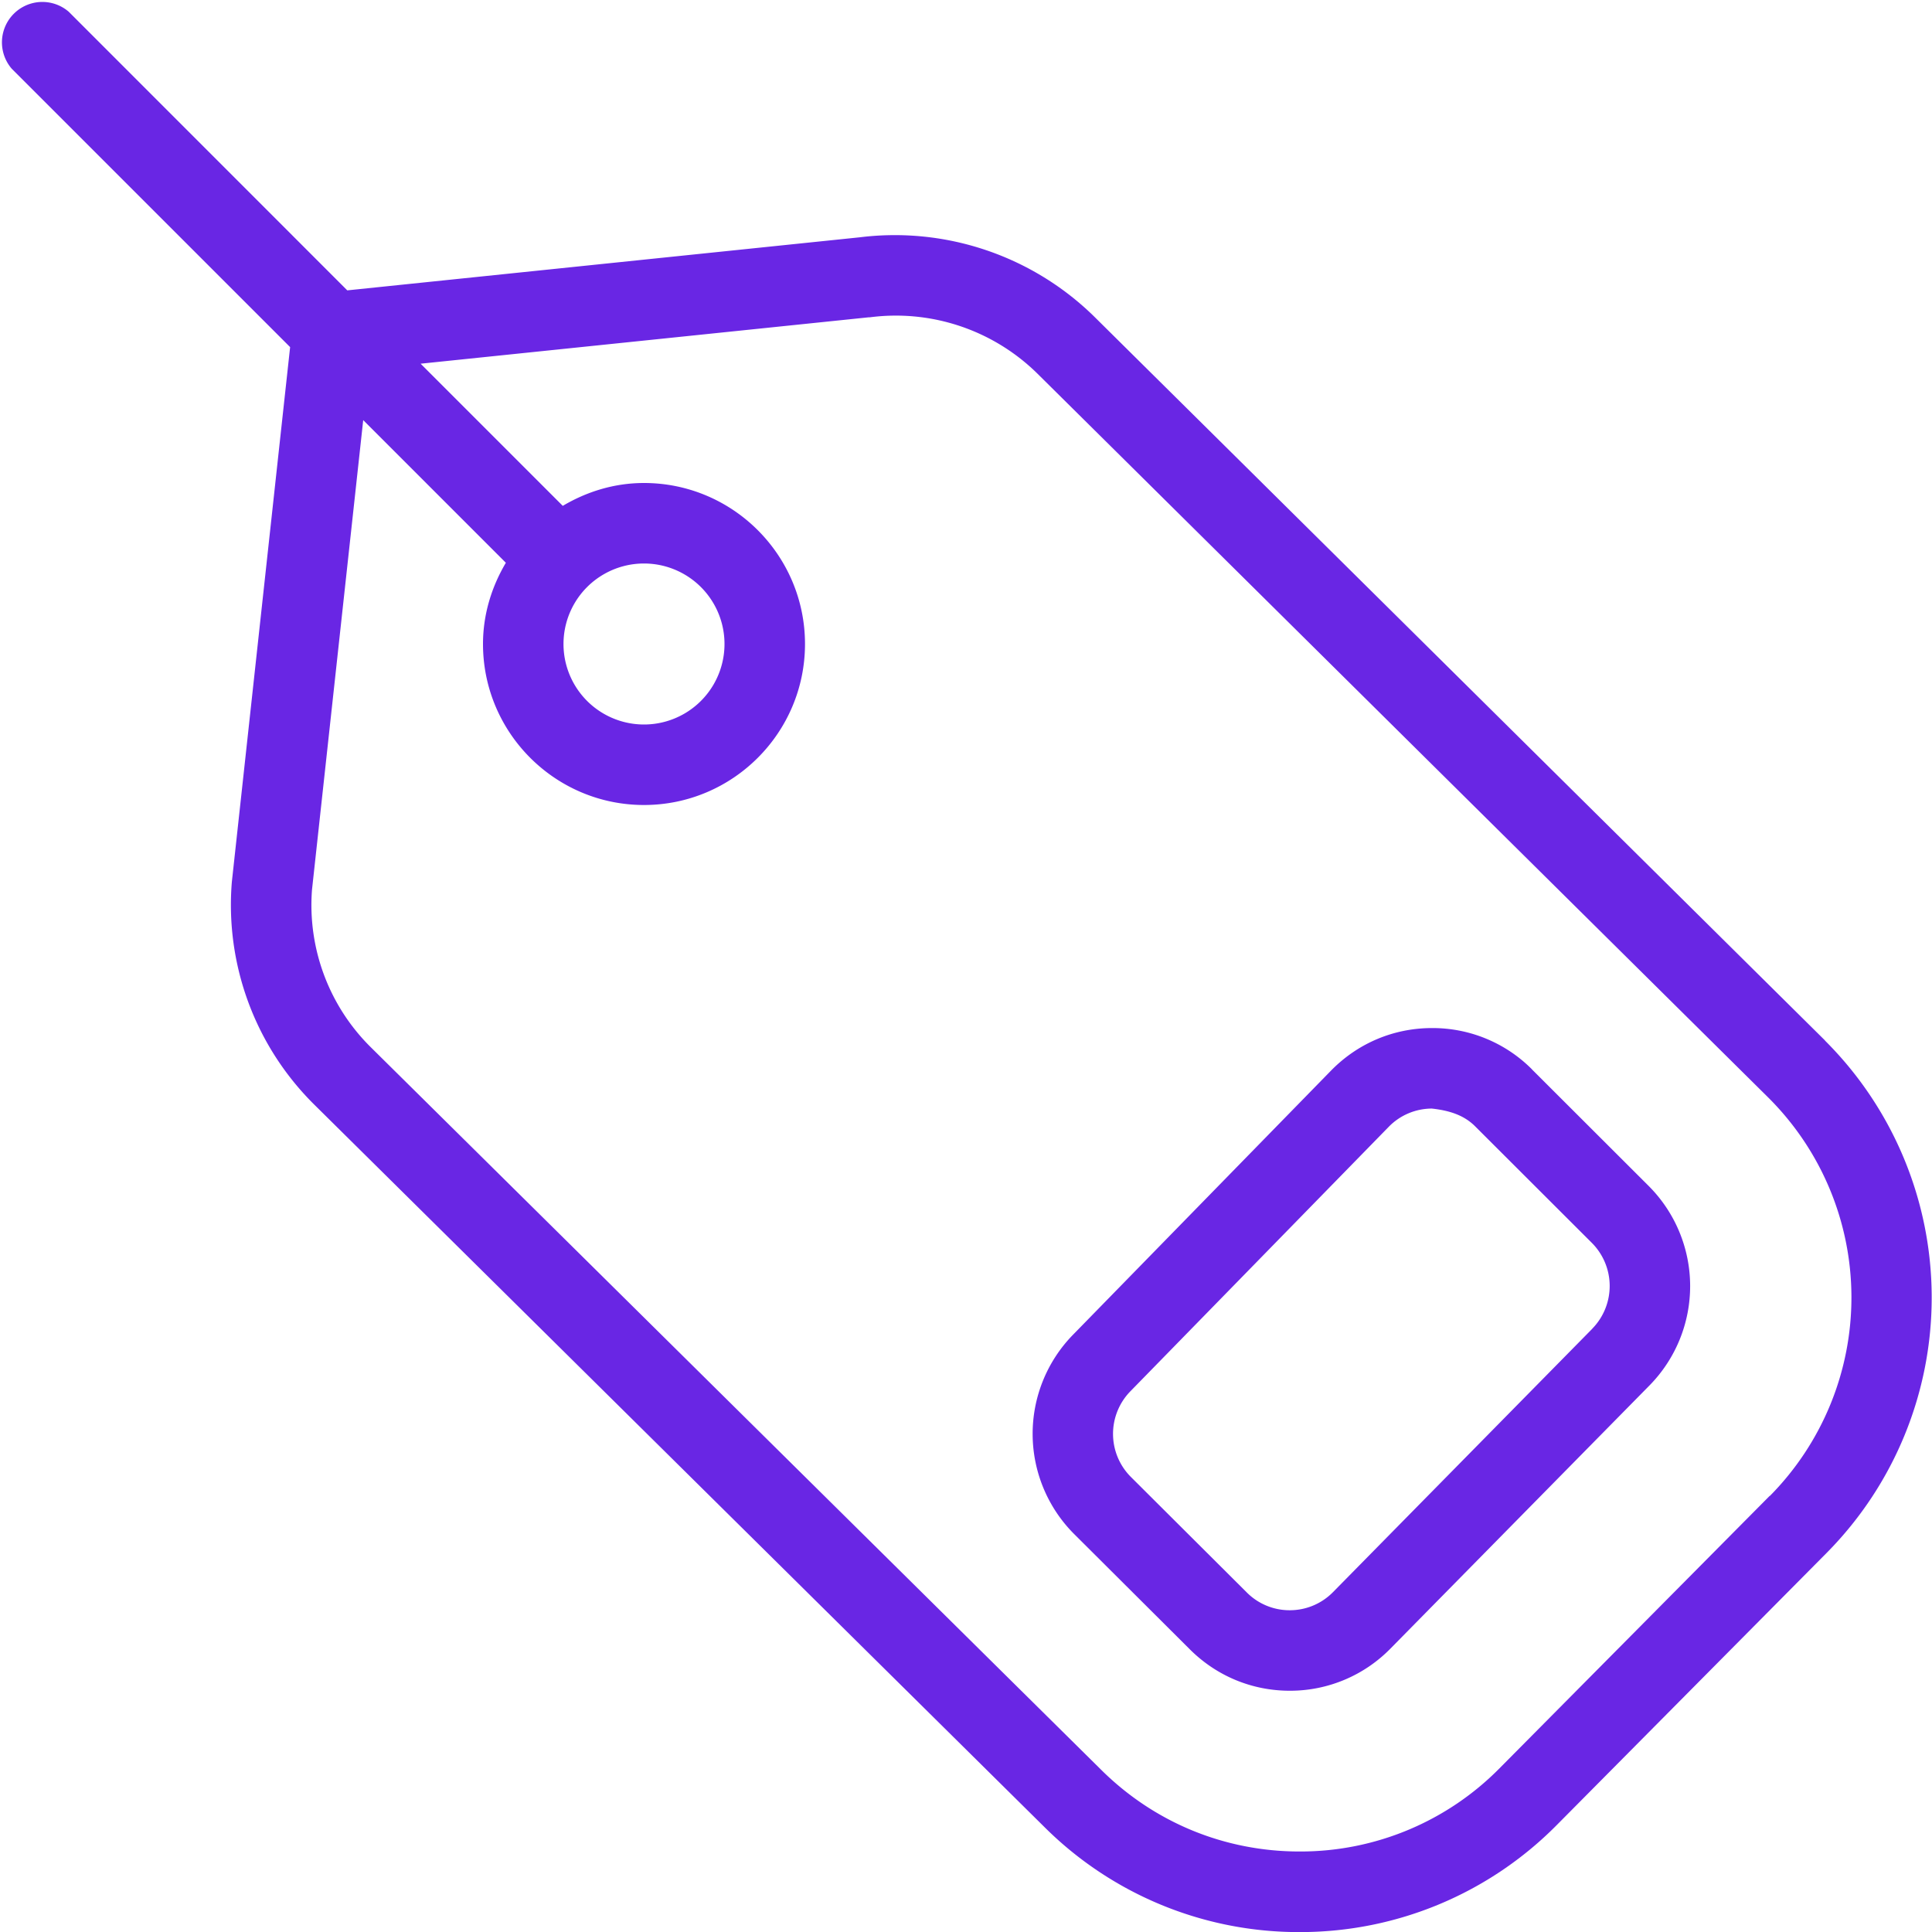 <?xml version="1.0" encoding="UTF-8"?> <svg xmlns="http://www.w3.org/2000/svg" xmlns:xlink="http://www.w3.org/1999/xlink" version="1.1" width="512" height="512" x="0" y="0" viewBox="0 0 24 24" style="enable-background:new 0 0 512 512" xml:space="preserve" class=""><g><path d="m22.671 12.925-9.079-8.993a3.537 3.537 0 0 0-2.913-.984l-6.365.659L.854.146a.502.502 0 0 0-.708.708l3.458 3.458-.724 6.645a3.49 3.49 0 0 0 1.027 2.768l9.065 8.969a4.474 4.474 0 0 0 3.171 1.307h.018a4.48 4.48 0 0 0 3.178-1.33l3.355-3.383a4.507 4.507 0 0 0-.024-6.362Zm-.687 5.657-3.355 3.383A3.475 3.475 0 0 1 16.158 23h-.014c-.931 0-1.806-.36-2.467-1.017l-9.066-8.969a2.483 2.483 0 0 1-.735-1.963l.636-5.832 1.772 1.772C6.108 7.288 6 7.631 6 8c0 1.103.897 2 2 2s2-.897 2-2-.897-2-2-2c-.37 0-.712.108-1.009.284L5.225 4.518l5.564-.576h.014a2.505 2.505 0 0 1 2.087.702l9.078 8.992a3.504 3.504 0 0 1 .018 4.947ZM8 7a1 1 0 1 1 0 2 1 1 0 0 1 0-2Zm11.032 6.285a1.74 1.74 0 0 0-1.24-.514h-.01c-.474.002-.916.19-1.247.528l-3.209 3.285a1.761 1.761 0 0 0 .017 2.472l1.44 1.435c.332.33.771.512 1.239.512h.01a1.745 1.745 0 0 0 1.241-.524l3.22-3.271a1.76 1.76 0 0 0-.011-2.474l-1.45-1.448Zm.748 3.221-3.22 3.271a.752.752 0 0 1-.534.226h-.004a.75.75 0 0 1-.534-.221l-1.44-1.435a.757.757 0 0 1-.007-1.063l3.209-3.285a.75.75 0 0 1 .537-.228c.207.023.395.077.538.221l1.45 1.448a.758.758 0 0 1 .005 1.065Z" fill="#6926e4" opacity="1" data-original="#000000" class=""></path></g></svg> 